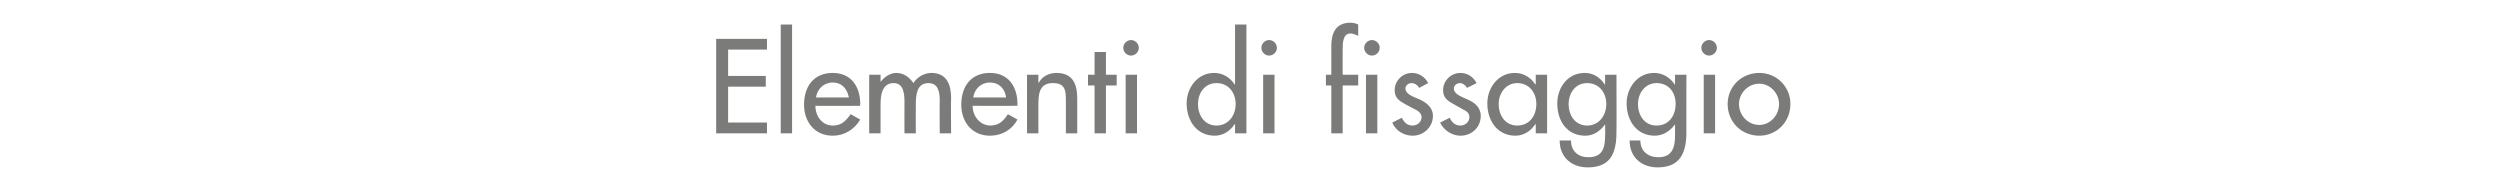 <?xml version="1.0" standalone="no"?><!DOCTYPE svg PUBLIC "-//W3C//DTD SVG 1.1//EN" "http://www.w3.org/Graphics/SVG/1.1/DTD/svg11.dtd"><svg xmlns="http://www.w3.org/2000/svg" version="1.1" width="418.2px" height="32.7px" viewBox="0 -5 418.2 32.7" style="top:-5px">  <desc>Elementi di fissaggio</desc>  <defs/>  <g id="Polygon202635">    <path d="M 119.8 1.5 L 128.3 1.5 L 128.3 3.3 L 121.8 3.3 L 121.8 7.7 L 128.1 7.7 L 128.1 9.5 L 121.8 9.5 L 121.8 15.5 L 128.3 15.5 L 128.3 17.3 L 119.8 17.3 L 119.8 1.5 Z M 132.5 17.3 L 130.6 17.3 L 130.6 -0.9 L 132.5 -0.9 L 132.5 17.3 Z M 136.4 12.7 C 136.4 14.4 137.5 16 139.3 16 C 140.8 16 141.5 15.2 142.3 14.1 C 142.3 14.1 143.9 15 143.9 15 C 142.9 16.7 141.2 17.7 139.3 17.7 C 136.3 17.7 134.5 15.4 134.5 12.5 C 134.5 9.5 136.1 7.2 139.3 7.2 C 142.4 7.2 143.9 9.5 143.9 12.4 C 143.85 12.43 143.9 12.7 143.9 12.7 C 143.9 12.7 136.35 12.73 136.4 12.7 Z M 142 11.3 C 141.7 9.8 140.8 8.8 139.3 8.8 C 137.8 8.8 136.7 9.9 136.5 11.3 C 136.5 11.3 142 11.3 142 11.3 Z M 147.3 8.7 C 147.3 8.7 147.34 8.74 147.3 8.7 C 147.9 7.9 148.9 7.2 149.9 7.2 C 151.2 7.2 152.1 7.9 152.8 8.9 C 153.4 7.9 154.6 7.2 155.8 7.2 C 158.4 7.2 159.1 9.2 159.1 11.4 C 159.05 11.44 159.1 17.3 159.1 17.3 L 157.2 17.3 C 157.2 17.3 157.16 11.76 157.2 11.8 C 157.2 10.5 157 8.9 155.3 8.9 C 153.3 8.9 153.2 11 153.2 12.5 C 153.17 12.49 153.2 17.3 153.2 17.3 L 151.3 17.3 C 151.3 17.3 151.28 12.12 151.3 12.1 C 151.3 10.8 151.2 8.9 149.5 8.9 C 147.5 8.9 147.3 11 147.3 12.5 C 147.29 12.49 147.3 17.3 147.3 17.3 L 145.4 17.3 L 145.4 7.5 L 147.3 7.5 L 147.3 8.7 Z M 162.7 12.7 C 162.7 14.4 163.9 16 165.7 16 C 167.1 16 167.9 15.2 168.6 14.1 C 168.6 14.1 170.2 15 170.2 15 C 169.3 16.7 167.6 17.7 165.6 17.7 C 162.6 17.7 160.8 15.4 160.8 12.5 C 160.8 9.5 162.4 7.2 165.6 7.2 C 168.7 7.2 170.2 9.5 170.2 12.4 C 170.21 12.43 170.2 12.7 170.2 12.7 C 170.2 12.7 162.71 12.73 162.7 12.7 Z M 168.3 11.3 C 168.1 9.8 167.1 8.8 165.6 8.8 C 164.1 8.8 163 9.9 162.8 11.3 C 162.8 11.3 168.3 11.3 168.3 11.3 Z M 173.7 8.8 C 173.7 8.8 173.75 8.82 173.8 8.8 C 174.3 7.8 175.5 7.2 176.7 7.2 C 179.5 7.2 180.2 9.1 180.2 11.5 C 180.2 11.47 180.2 17.3 180.2 17.3 L 178.3 17.3 C 178.3 17.3 178.31 11.7 178.3 11.7 C 178.3 10 178.1 8.9 176.1 8.9 C 173.7 8.9 173.7 11 173.7 12.8 C 173.71 12.81 173.7 17.3 173.7 17.3 L 171.8 17.3 L 171.8 7.5 L 173.7 7.5 L 173.7 8.8 Z M 185 17.3 L 183.1 17.3 L 183.1 9.3 L 182 9.3 L 182 7.5 L 183.1 7.5 L 183.1 3.7 L 185 3.7 L 185 7.5 L 186.8 7.5 L 186.8 9.3 L 185 9.3 L 185 17.3 Z M 190.2 17.3 L 188.3 17.3 L 188.3 7.5 L 190.2 7.5 L 190.2 17.3 Z M 190.5 3 C 190.5 3.7 189.9 4.3 189.2 4.3 C 188.5 4.3 187.9 3.7 187.9 3 C 187.9 2.3 188.5 1.7 189.2 1.7 C 189.9 1.7 190.5 2.3 190.5 3 Z M 206.7 12.4 C 206.7 10.5 205.5 8.9 203.5 8.9 C 201.5 8.9 200.4 10.6 200.4 12.4 C 200.4 14.3 201.5 16 203.5 16 C 205.5 16 206.7 14.3 206.7 12.4 Z M 206.6 15.8 C 206.6 15.8 206.53 15.79 206.5 15.8 C 205.8 16.9 204.6 17.7 203.2 17.7 C 200.2 17.7 198.5 15.2 198.5 12.3 C 198.5 9.7 200.3 7.2 203.1 7.2 C 204.6 7.2 205.8 8 206.5 9.1 C 206.53 9.13 206.6 9.1 206.6 9.1 L 206.6 -0.9 L 208.5 -0.9 L 208.5 17.3 L 206.6 17.3 L 206.6 15.8 Z M 213.2 17.3 L 211.3 17.3 L 211.3 7.5 L 213.2 7.5 L 213.2 17.3 Z M 213.6 3 C 213.6 3.7 213 4.3 212.3 4.3 C 211.6 4.3 211 3.7 211 3 C 211 2.3 211.6 1.7 212.3 1.7 C 213 1.7 213.6 2.3 213.6 3 Z M 227.2 1 C 226.8 0.8 226.3 0.6 225.9 0.6 C 224.6 0.6 224.6 2.3 224.6 3.3 C 224.59 3.28 224.6 7.5 224.6 7.5 L 227.2 7.5 L 227.2 9.3 L 224.6 9.3 L 224.6 17.3 L 222.7 17.3 L 222.7 9.3 L 221.8 9.3 L 221.8 7.5 L 222.7 7.5 C 222.7 7.5 222.7 2.71 222.7 2.7 C 222.7 0.6 223.4 -1.2 225.9 -1.2 C 226.3 -1.2 226.8 -1.1 227.2 -0.9 C 227.2 -0.9 227.2 1 227.2 1 Z M 230.4 17.3 L 228.5 17.3 L 228.5 7.5 L 230.4 7.5 L 230.4 17.3 Z M 230.8 3 C 230.8 3.7 230.2 4.3 229.5 4.3 C 228.8 4.3 228.2 3.7 228.2 3 C 228.2 2.3 228.8 1.7 229.5 1.7 C 230.2 1.7 230.8 2.3 230.8 3 Z M 237.4 9.7 C 237.2 9.3 236.7 8.9 236.1 8.9 C 235.6 8.9 235.1 9.3 235.1 9.8 C 235.1 10.7 236.2 11.1 237.4 11.6 C 238.5 12.1 239.7 12.9 239.7 14.4 C 239.7 16.3 238.1 17.7 236.3 17.7 C 234.8 17.7 233.4 16.8 232.9 15.5 C 232.9 15.5 234.5 14.7 234.5 14.7 C 234.9 15.5 235.4 16 236.3 16 C 237.1 16 237.8 15.4 237.8 14.6 C 237.8 14.1 237.5 13.8 237.1 13.5 C 237.1 13.5 235.2 12.5 235.2 12.5 C 234.1 11.9 233.3 11.4 233.3 10.1 C 233.3 8.5 234.6 7.2 236.2 7.2 C 237.4 7.2 238.4 7.9 238.9 8.9 C 238.9 8.9 237.4 9.7 237.4 9.7 Z M 245.4 9.7 C 245.2 9.3 244.7 8.9 244.2 8.9 C 243.7 8.9 243.2 9.3 243.2 9.8 C 243.2 10.7 244.3 11.1 245.4 11.6 C 246.6 12.1 247.7 12.9 247.7 14.4 C 247.7 16.3 246.2 17.7 244.3 17.7 C 242.9 17.7 241.5 16.8 240.9 15.5 C 240.9 15.5 242.5 14.7 242.5 14.7 C 242.9 15.5 243.4 16 244.3 16 C 245.1 16 245.8 15.4 245.8 14.6 C 245.8 14.1 245.6 13.8 245.1 13.5 C 245.1 13.5 243.3 12.5 243.3 12.5 C 242.2 11.9 241.4 11.4 241.4 10.1 C 241.4 8.5 242.7 7.2 244.3 7.2 C 245.5 7.2 246.5 7.9 247 8.9 C 247 8.9 245.4 9.7 245.4 9.7 Z M 257 12.4 C 257 10.5 255.8 8.9 253.8 8.9 C 251.9 8.9 250.7 10.6 250.7 12.4 C 250.7 14.3 251.8 16 253.8 16 C 255.9 16 257 14.3 257 12.4 Z M 258.8 17.3 L 256.9 17.3 L 256.9 15.8 C 256.9 15.8 256.85 15.79 256.8 15.8 C 256.1 16.9 254.9 17.7 253.5 17.7 C 250.5 17.7 248.8 15.2 248.8 12.3 C 248.8 9.7 250.6 7.2 253.4 7.2 C 254.9 7.2 256.1 8 256.8 9.1 C 256.85 9.13 256.9 9.1 256.9 9.1 L 256.9 7.5 L 258.8 7.5 L 258.8 17.3 Z M 268.7 12.4 C 268.7 10.5 267.5 8.9 265.5 8.9 C 263.5 8.9 262.4 10.6 262.4 12.4 C 262.4 14.3 263.5 16 265.5 16 C 267.5 16 268.7 14.3 268.7 12.4 Z M 270.4 17.1 C 270.4 20.5 269.5 23 265.6 23 C 262.9 23 260.9 21.3 260.9 18.5 C 260.9 18.5 262.8 18.5 262.8 18.5 C 262.8 20.3 264 21.3 265.7 21.3 C 268.1 21.3 268.5 19.7 268.5 17.7 C 268.55 17.66 268.5 15.8 268.5 15.8 C 268.5 15.8 268.5 15.79 268.5 15.8 C 267.7 16.9 266.6 17.7 265.2 17.7 C 262.1 17.7 260.5 15.2 260.5 12.3 C 260.5 9.7 262.2 7.2 265.1 7.2 C 266.6 7.2 267.7 8 268.5 9.2 C 268.5 9.18 268.5 9.2 268.5 9.2 L 268.5 7.5 L 270.4 7.5 C 270.4 7.5 270.44 17.14 270.4 17.1 Z M 280.3 12.4 C 280.3 10.5 279.2 8.9 277.1 8.9 C 275.2 8.9 274 10.6 274 12.4 C 274 14.3 275.1 16 277.1 16 C 279.2 16 280.3 14.3 280.3 12.4 Z M 282.1 17.1 C 282.1 20.5 281.1 23 277.3 23 C 274.6 23 272.6 21.3 272.6 18.5 C 272.6 18.5 274.4 18.5 274.4 18.5 C 274.4 20.3 275.7 21.3 277.4 21.3 C 279.7 21.3 280.2 19.7 280.2 17.7 C 280.2 17.66 280.2 15.8 280.2 15.8 C 280.2 15.8 280.16 15.79 280.2 15.8 C 279.4 16.9 278.2 17.7 276.8 17.7 C 273.8 17.7 272.1 15.2 272.1 12.3 C 272.1 9.7 273.9 7.2 276.7 7.2 C 278.2 7.2 279.4 8 280.2 9.2 C 280.16 9.18 280.2 9.2 280.2 9.2 L 280.2 7.5 L 282.1 7.5 C 282.1 7.5 282.09 17.14 282.1 17.1 Z M 286.9 17.3 L 285 17.3 L 285 7.5 L 286.9 7.5 L 286.9 17.3 Z M 287.2 3 C 287.2 3.7 286.6 4.3 285.9 4.3 C 285.2 4.3 284.6 3.7 284.6 3 C 284.6 2.3 285.2 1.7 285.9 1.7 C 286.6 1.7 287.2 2.3 287.2 3 Z M 299.5 12.4 C 299.5 15.4 297.2 17.7 294.3 17.7 C 291.3 17.7 289 15.4 289 12.4 C 289 9.5 291.3 7.2 294.3 7.2 C 297.2 7.2 299.5 9.5 299.5 12.4 Z M 290.9 12.4 C 290.9 14.3 292.4 15.9 294.3 15.9 C 296.1 15.9 297.6 14.3 297.6 12.4 C 297.6 10.6 296.1 9 294.3 9 C 292.4 9 290.9 10.6 290.9 12.4 Z " stroke="none" fill="#7b7b7a"/>  </g></svg>